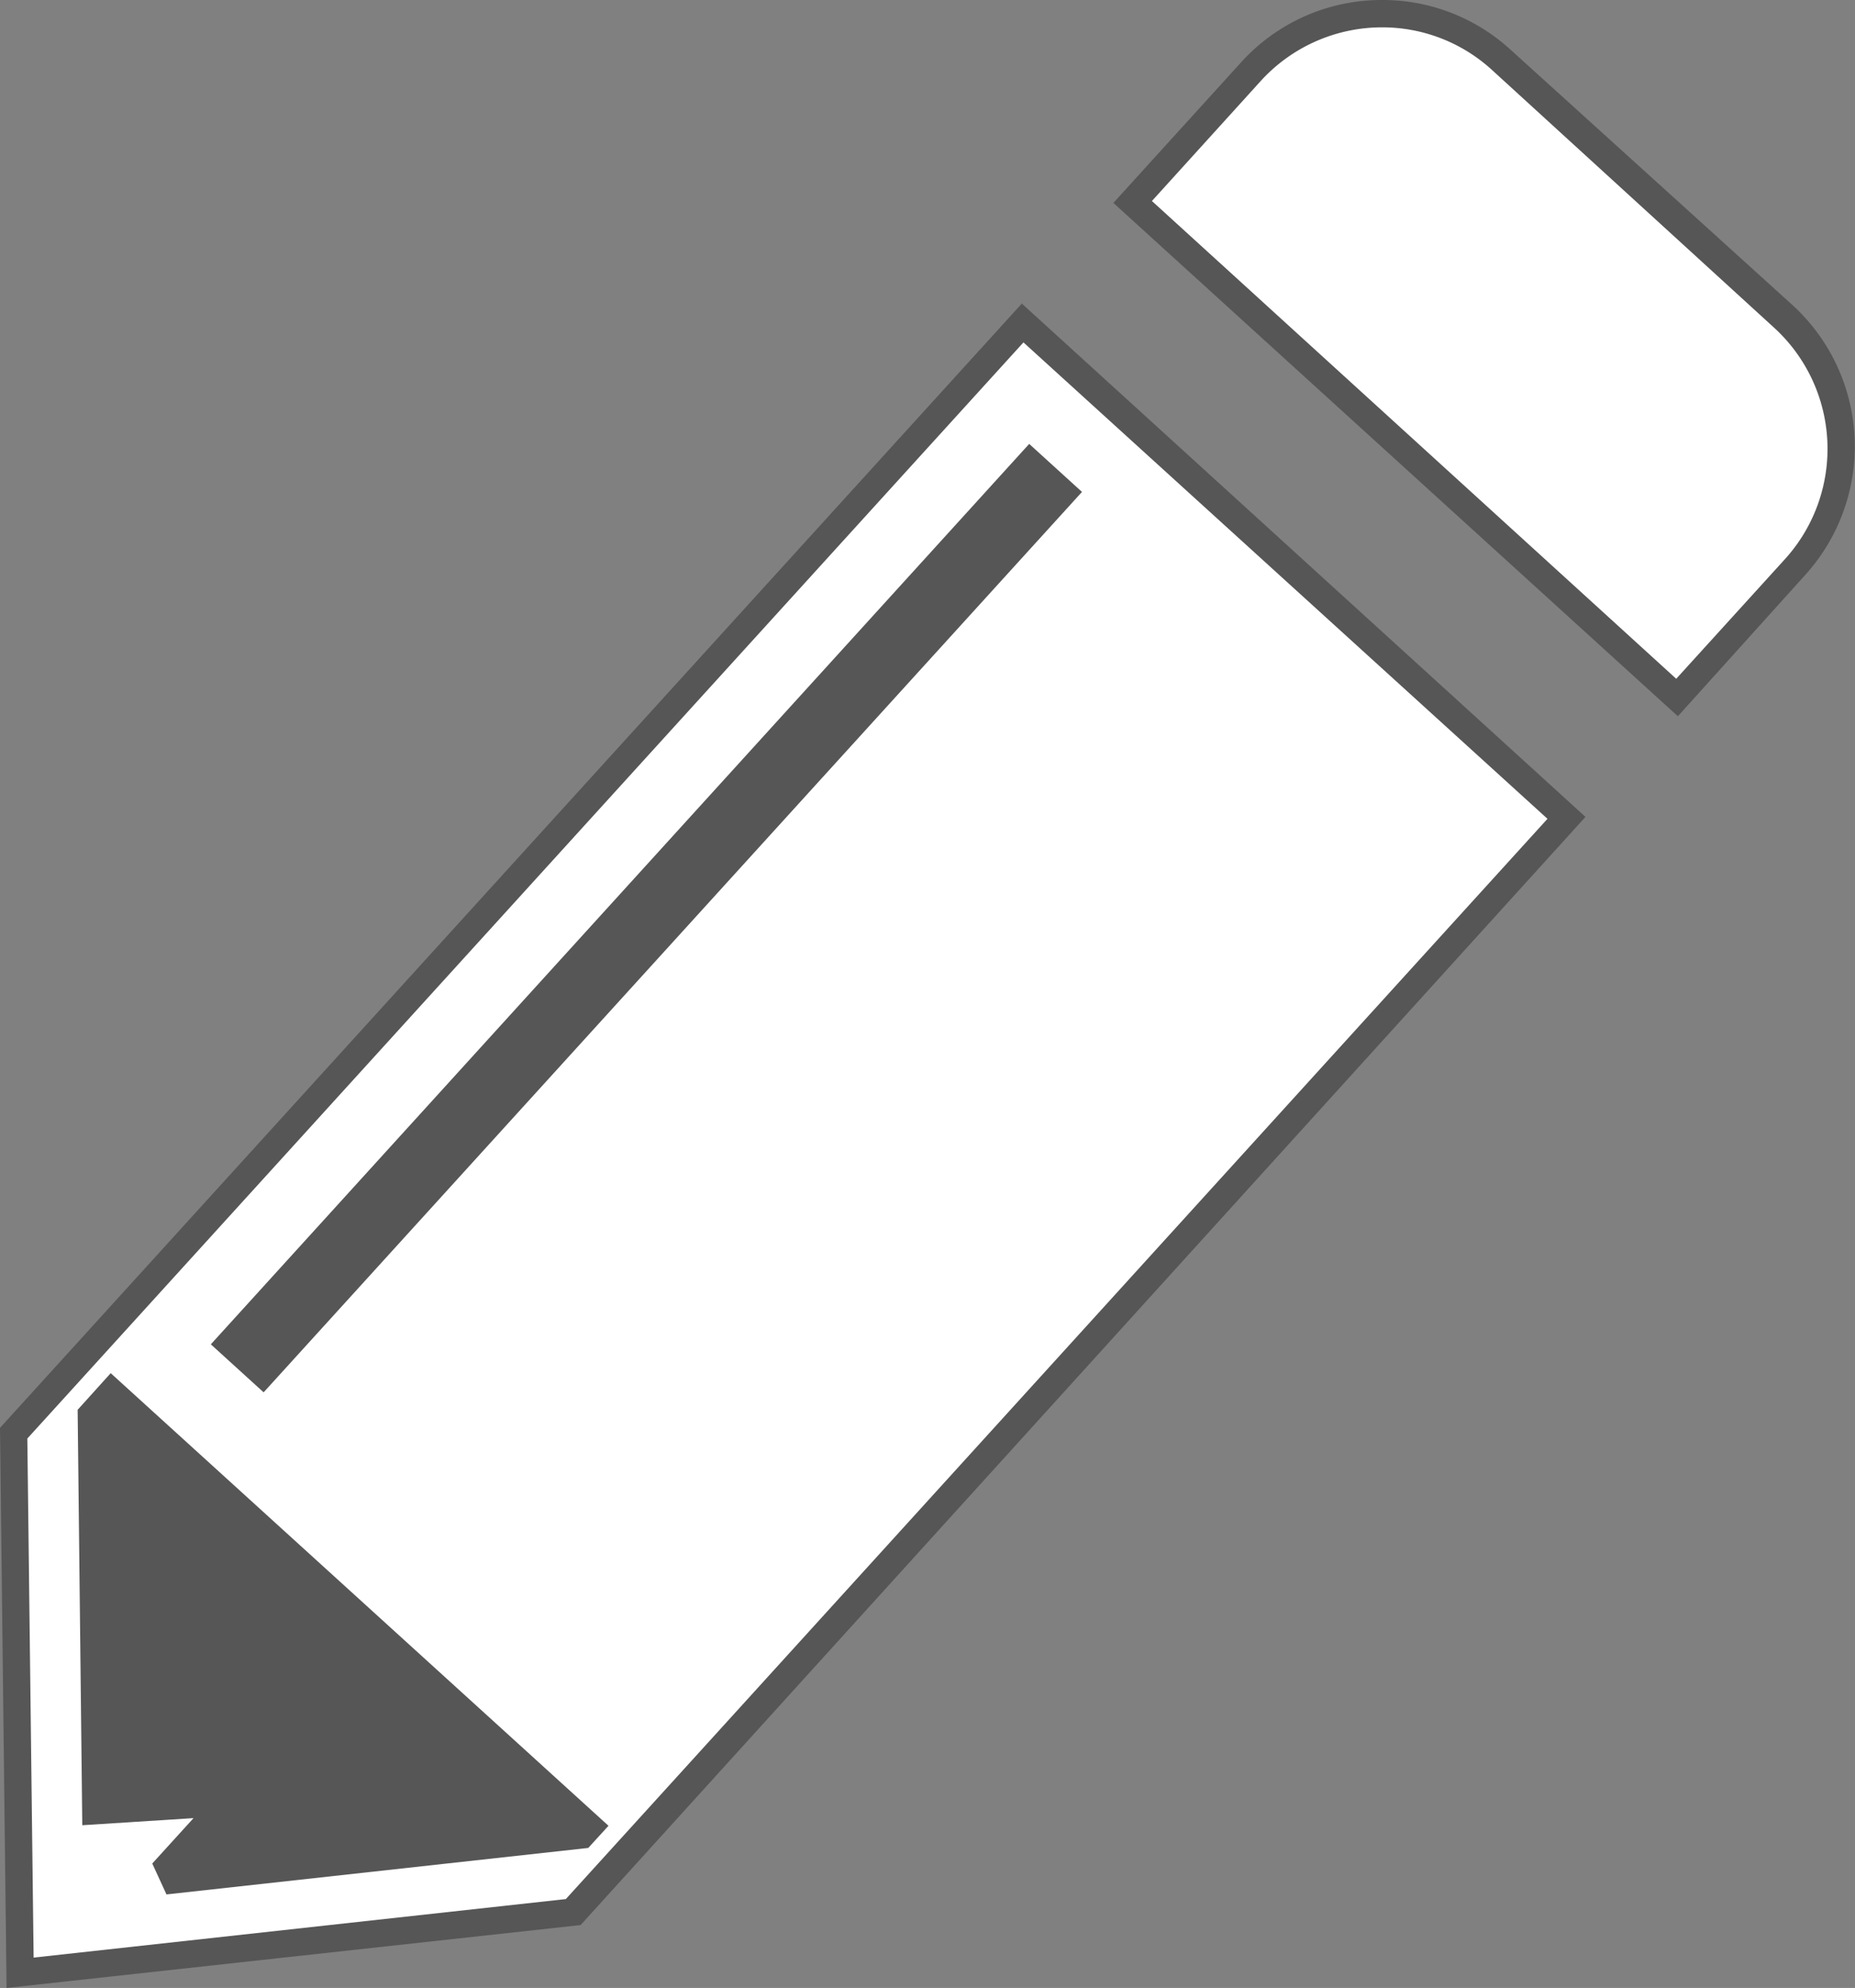 <svg xmlns="http://www.w3.org/2000/svg" viewBox="0 0 67.86 72.69"><rect x="0" y="0" width="67.86" height="72.69" fill="#808080" stroke="none"/><defs><style>.cls-1{fill:#fff;}.cls-2{fill:#565656;}</style></defs><title>crayon</title><g id="Calque_2" data-name="Calque 2"><g id="Calque_1-2" data-name="Calque 1"><polygon class="cls-1" points="0.5 52.41 37.41 11.81 57.32 29.91 20.95 69.91 0.73 72.13 0.5 52.41"/><path class="cls-2" d="M37.44,12.52,56.61,29.94,20.7,69.44,1.23,71.58,1,52.6,37.44,12.52m-.06-1.42L0,52.21.24,72.69l21-2.3L58,29.87,37.38,11.1Z"/><path class="cls-1" d="M41.44,7.38,45.78,2.6a6.48,6.48,0,0,1,9.12-.43l10.35,9.41a6.46,6.46,0,0,1,.44,9.12l-4.35,4.78Z"/><path class="cls-2" d="M50.56,1a5.94,5.94,0,0,1,4,1.54L64.92,12a6,6,0,0,1,.4,8.42l-4,4.4L42.14,7.35l4-4.41A6,6,0,0,1,50.56,1m0-1a6.93,6.93,0,0,0-5.15,2.27L40.73,7.42,61.38,26.19,66.06,21a7,7,0,0,0-.47-9.83L55.24,1.8A6.93,6.93,0,0,0,50.56,0Z"/><polygon class="cls-2" points="4.05 50.21 2.84 51.55 3.01 66.74 7.08 66.48 5.57 68.14 6.09 69.27 21.52 67.57 22.26 66.76 4.05 50.21"/><rect class="cls-2" x="22.35" y="11.32" width="2.61" height="44.5" transform="translate(28.73 -7.18) rotate(42.28)"/></g></g></svg>